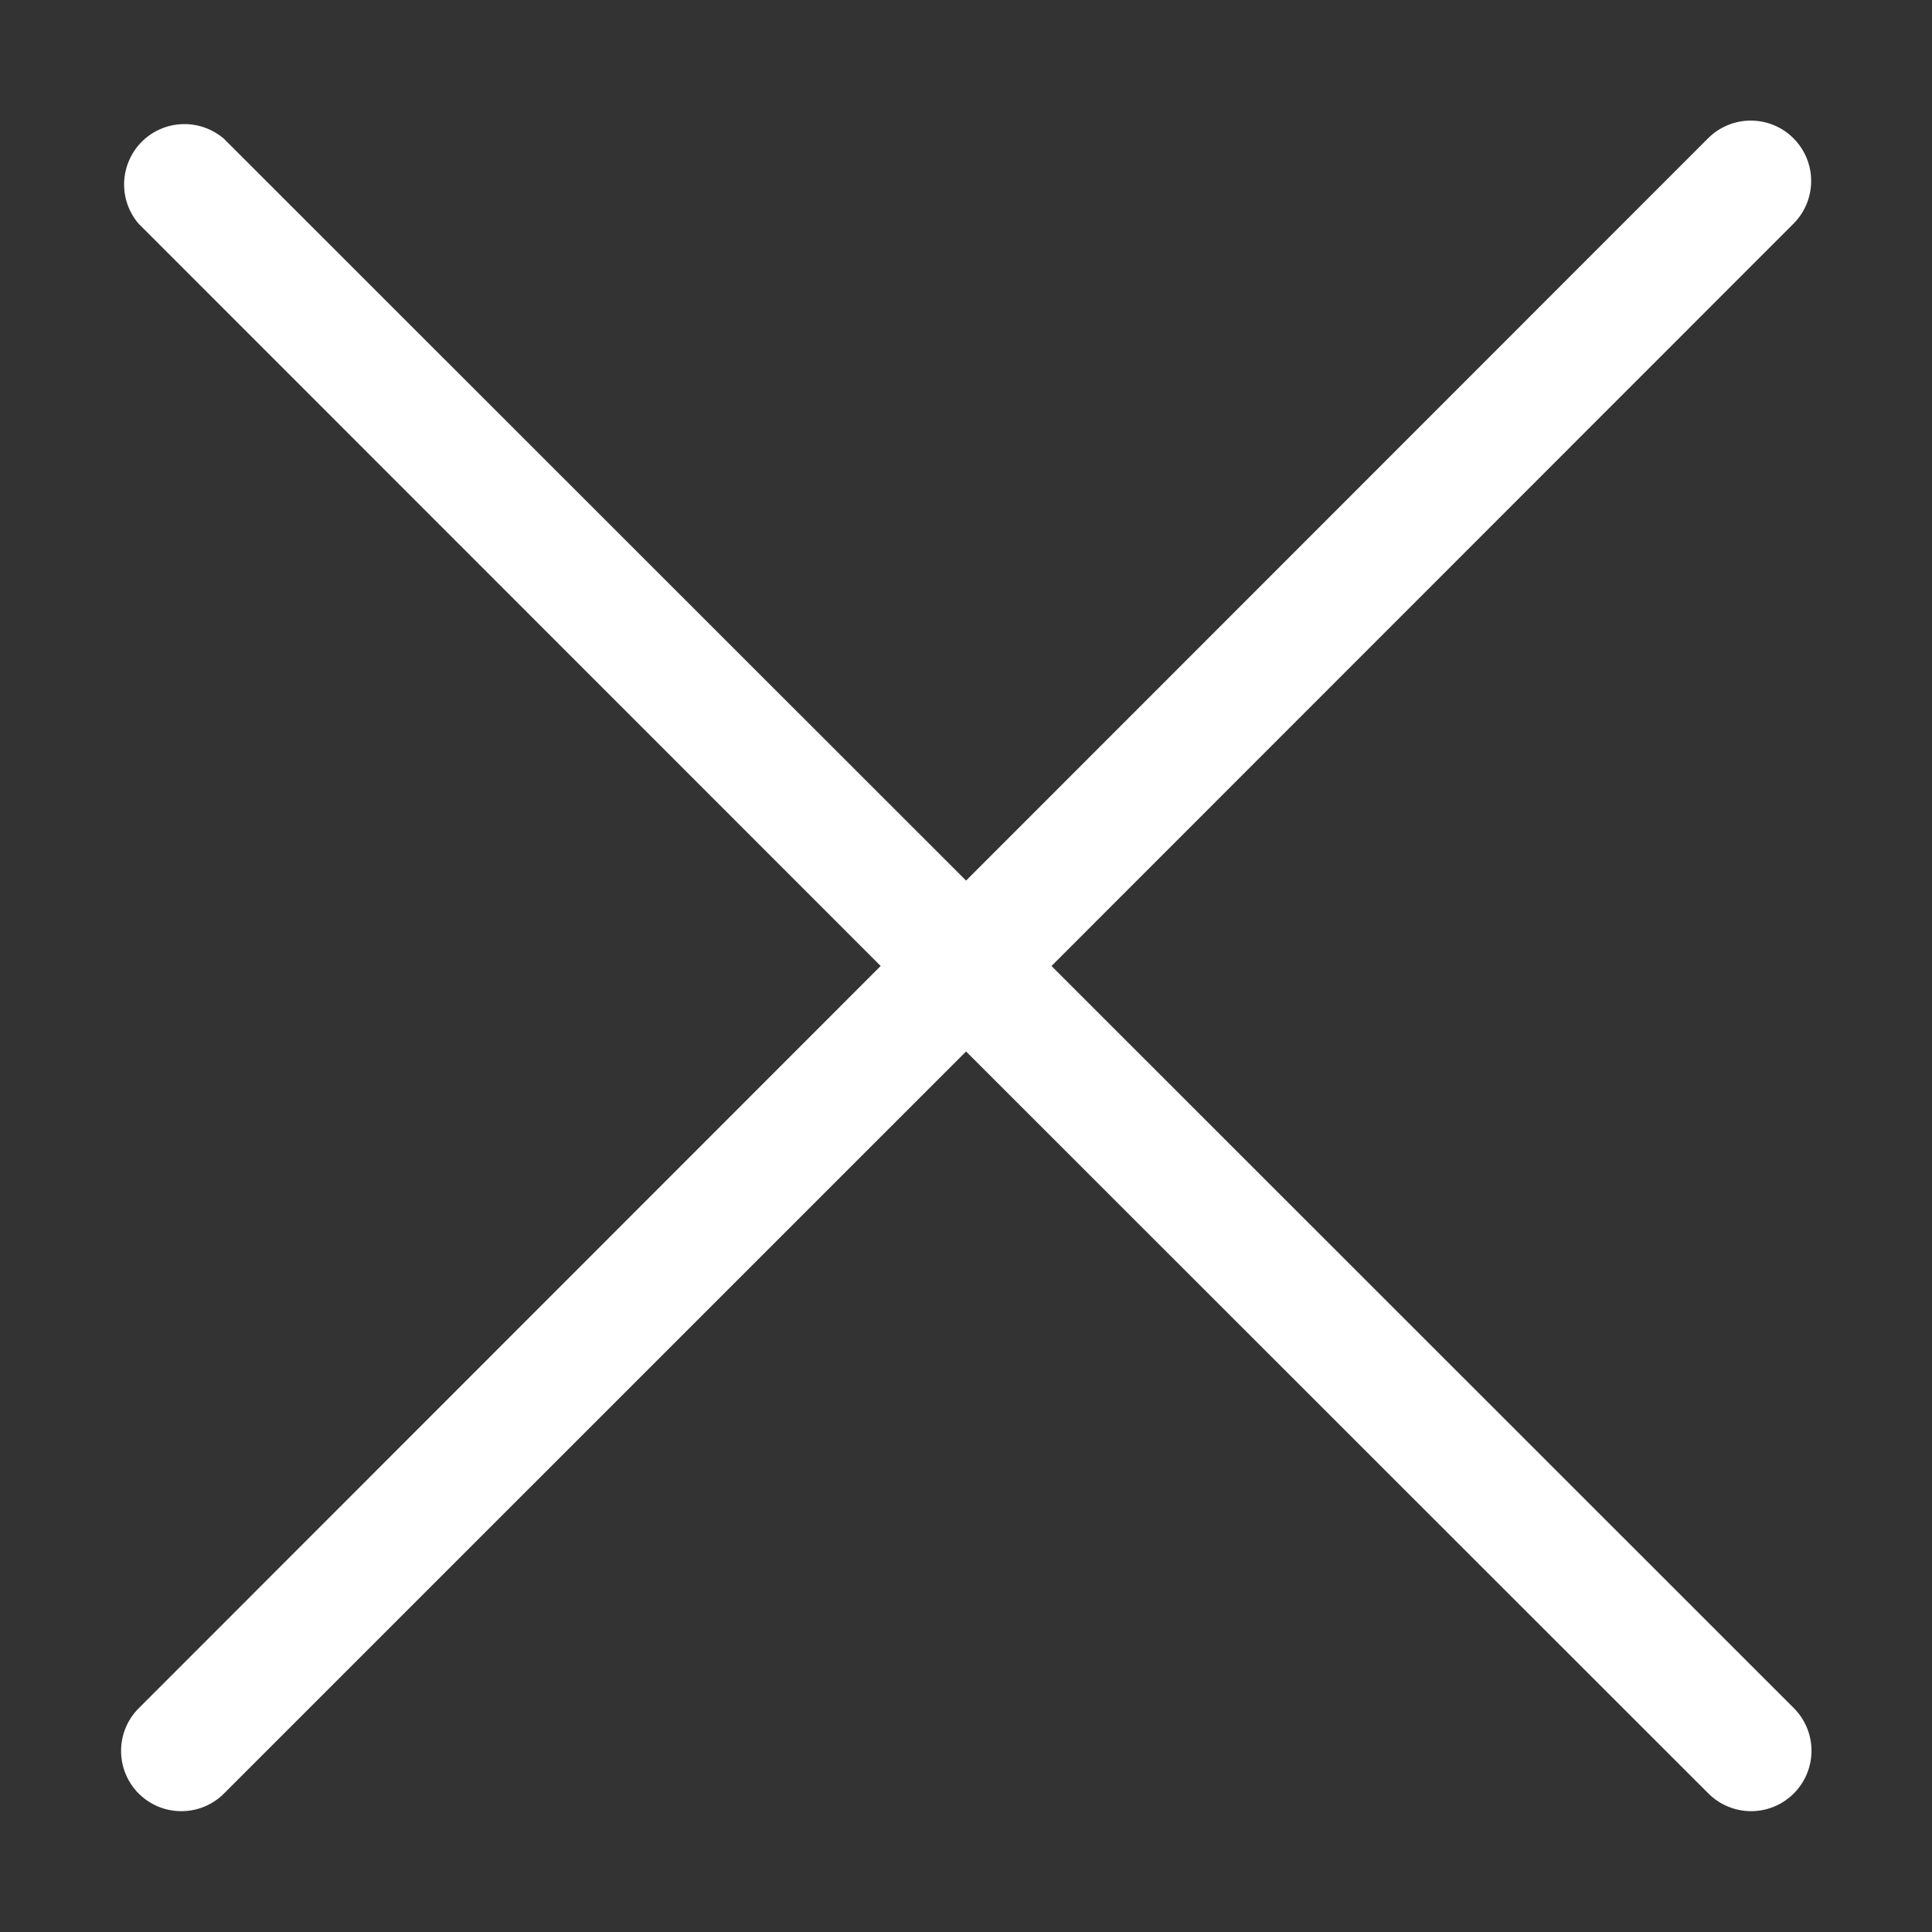 <svg width="24" height="24" viewBox="0 0 24 24" fill="none" xmlns="http://www.w3.org/2000/svg">
<rect x="0" y="0" width="24" height="24" fill="#333333" stroke="none"/>
<path d="M1.722 22.279C1.792 22.349 1.874 22.404 1.965 22.442C2.056 22.48 2.154 22.499 2.253 22.499C2.351 22.499 2.449 22.48 2.54 22.442C2.631 22.404 2.714 22.349 2.783 22.279L12.001 13.062L21.222 22.279C21.363 22.42 21.554 22.499 21.753 22.499C21.952 22.499 22.142 22.42 22.283 22.279C22.424 22.138 22.503 21.948 22.503 21.748C22.503 21.549 22.424 21.359 22.283 21.218L13.062 12L22.279 2.779C22.42 2.638 22.499 2.447 22.499 2.248C22.499 2.049 22.42 1.859 22.279 1.718C22.139 1.577 21.948 1.498 21.749 1.498C21.55 1.498 21.359 1.577 21.218 1.718L12.001 10.939L2.78 1.722C2.636 1.599 2.451 1.535 2.263 1.542C2.074 1.549 1.895 1.627 1.761 1.761C1.628 1.894 1.55 2.074 1.542 2.262C1.535 2.451 1.599 2.636 1.722 2.779L10.94 12L1.722 21.222C1.582 21.362 1.504 21.552 1.504 21.75C1.504 21.948 1.582 22.139 1.722 22.279Z" fill="white"/>
</svg>
